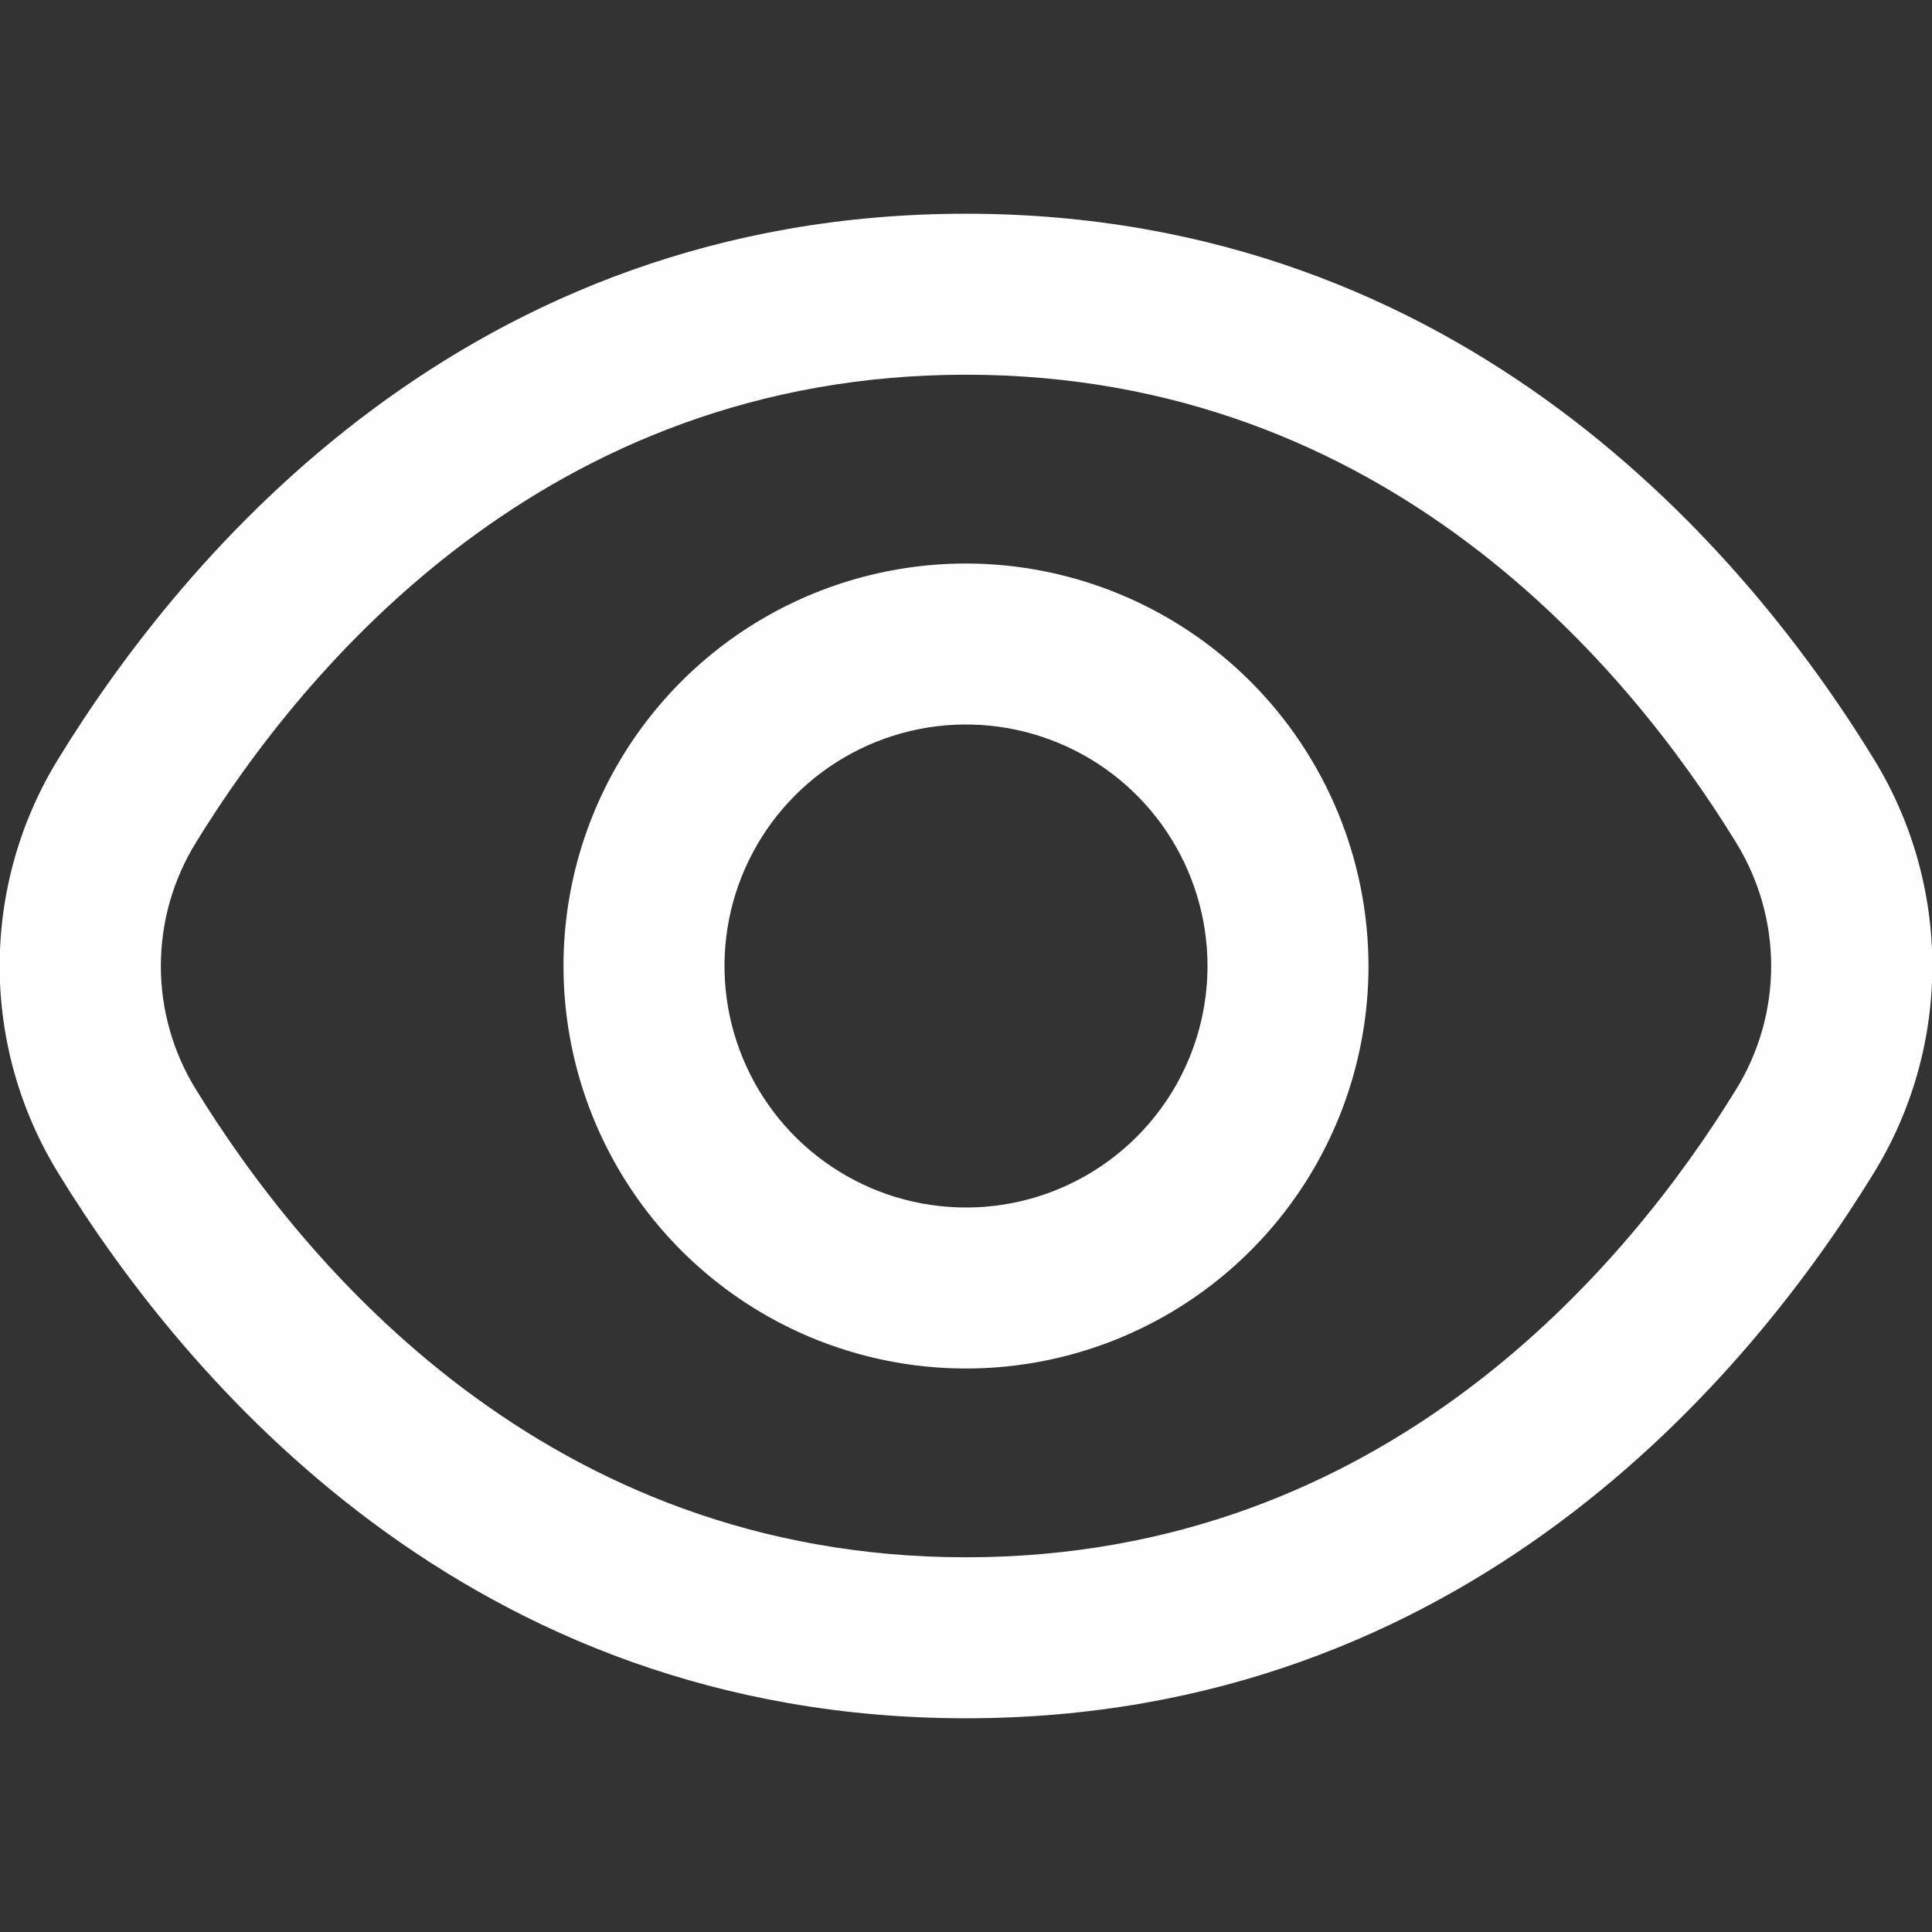 <?xml version="1.0" encoding="UTF-8"?>
<svg xmlns="http://www.w3.org/2000/svg" width="40" height="40" viewBox="0 0 40 40" fill="none">
  <rect x="0" y="0" width="40" height="40" fill="#333333" stroke="none"/>
  <g clip-path="url(#clip0_38_234)">
    <path d="M38.785 15.698C36.2 11.488 30.32 4.425 20 4.425C9.68 4.425 3.8 11.488 1.215 15.698C0.416 16.991 -0.007 18.48 -0.007 20C-0.007 21.52 0.416 23.009 1.215 24.302C3.8 28.512 9.68 35.575 20 35.575C30.32 35.575 36.2 28.512 38.785 24.302C39.584 23.009 40.007 21.52 40.007 20C40.007 18.48 39.584 16.991 38.785 15.698ZM35.943 22.557C33.723 26.167 28.698 32.242 20 32.242C11.302 32.242 6.277 26.167 4.057 22.557C3.582 21.788 3.33 20.903 3.33 20C3.33 19.097 3.582 18.212 4.057 17.443C6.277 13.833 11.302 7.758 20 7.758C28.698 7.758 33.723 13.827 35.943 17.443C36.418 18.212 36.67 19.097 36.67 20C36.67 20.903 36.418 21.788 35.943 22.557Z" fill="#FEFEFE"></path>
    <path d="M20 11.667C18.352 11.667 16.741 12.155 15.37 13.071C14 13.987 12.932 15.288 12.301 16.811C11.67 18.334 11.505 20.009 11.827 21.626C12.148 23.242 12.942 24.727 14.107 25.892C15.273 27.058 16.758 27.852 18.374 28.173C19.991 28.495 21.666 28.33 23.189 27.699C24.712 27.068 26.013 26 26.929 24.63C27.845 23.259 28.333 21.648 28.333 20C28.331 17.791 27.452 15.673 25.89 14.11C24.327 12.548 22.209 11.669 20 11.667ZM20 25C19.011 25 18.044 24.707 17.222 24.157C16.4 23.608 15.759 22.827 15.381 21.913C15.002 21 14.903 19.994 15.096 19.024C15.289 18.055 15.765 17.164 16.465 16.464C17.164 15.765 18.055 15.289 19.024 15.096C19.994 14.903 21 15.002 21.913 15.381C22.827 15.759 23.608 16.4 24.157 17.222C24.707 18.044 25 19.011 25 20C25 21.326 24.473 22.598 23.535 23.535C22.598 24.473 21.326 25 20 25Z" fill="#FEFEFE"></path>
  </g>
  <defs>
    <clipPath id="clip0_38_234">
      <rect width="40" height="40" fill="white"></rect>
    </clipPath>
  </defs>
</svg>
